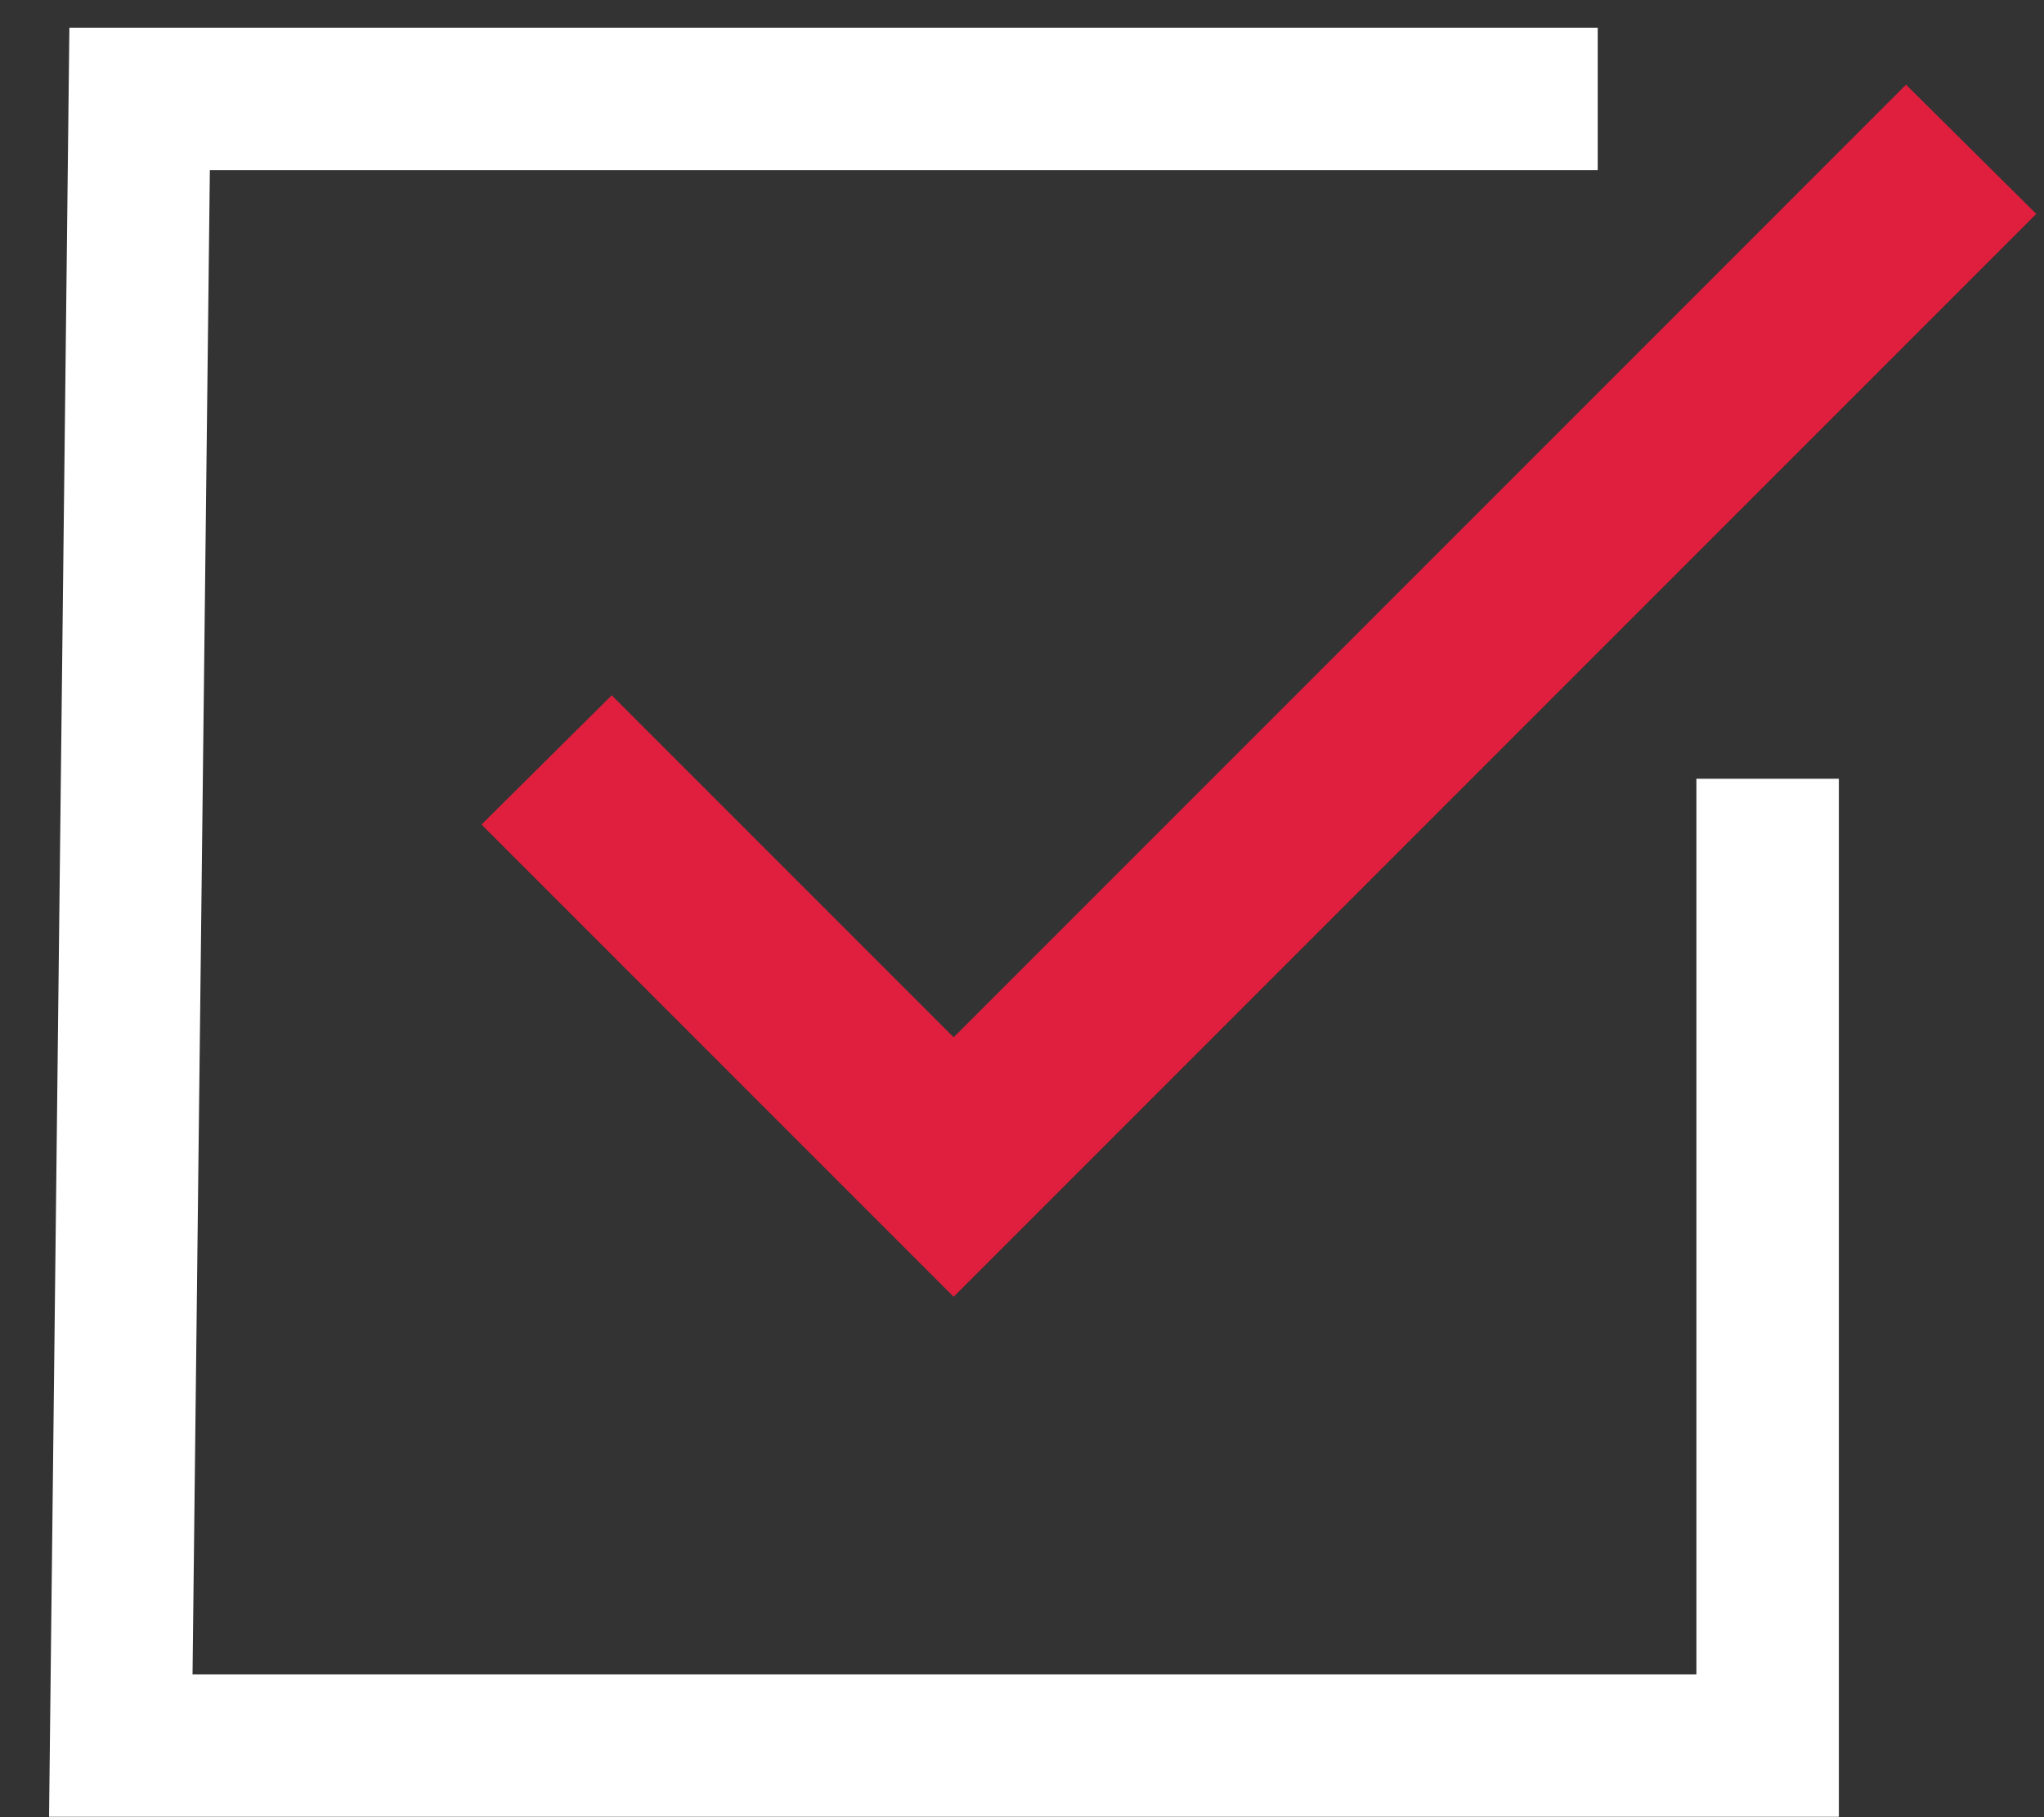 <svg width="36" height="32" viewBox="0 0 36 32" fill="none" xmlns="http://www.w3.org/2000/svg">
<rect x="0" y="0" width="36" height="32" fill="#333333" stroke="none"/>
<path d="M32.387 31.993H0.864L1.222 0.488H28.14V2.997H3.696L3.391 29.484H29.878V13.714H32.387V31.993Z" fill="white"/>
<path d="M16.796 22.835L8.481 14.52L10.774 12.244L16.796 18.266L33.57 1.491L35.864 3.767L16.796 22.835Z" fill="#DF1F3D"/>
</svg>

